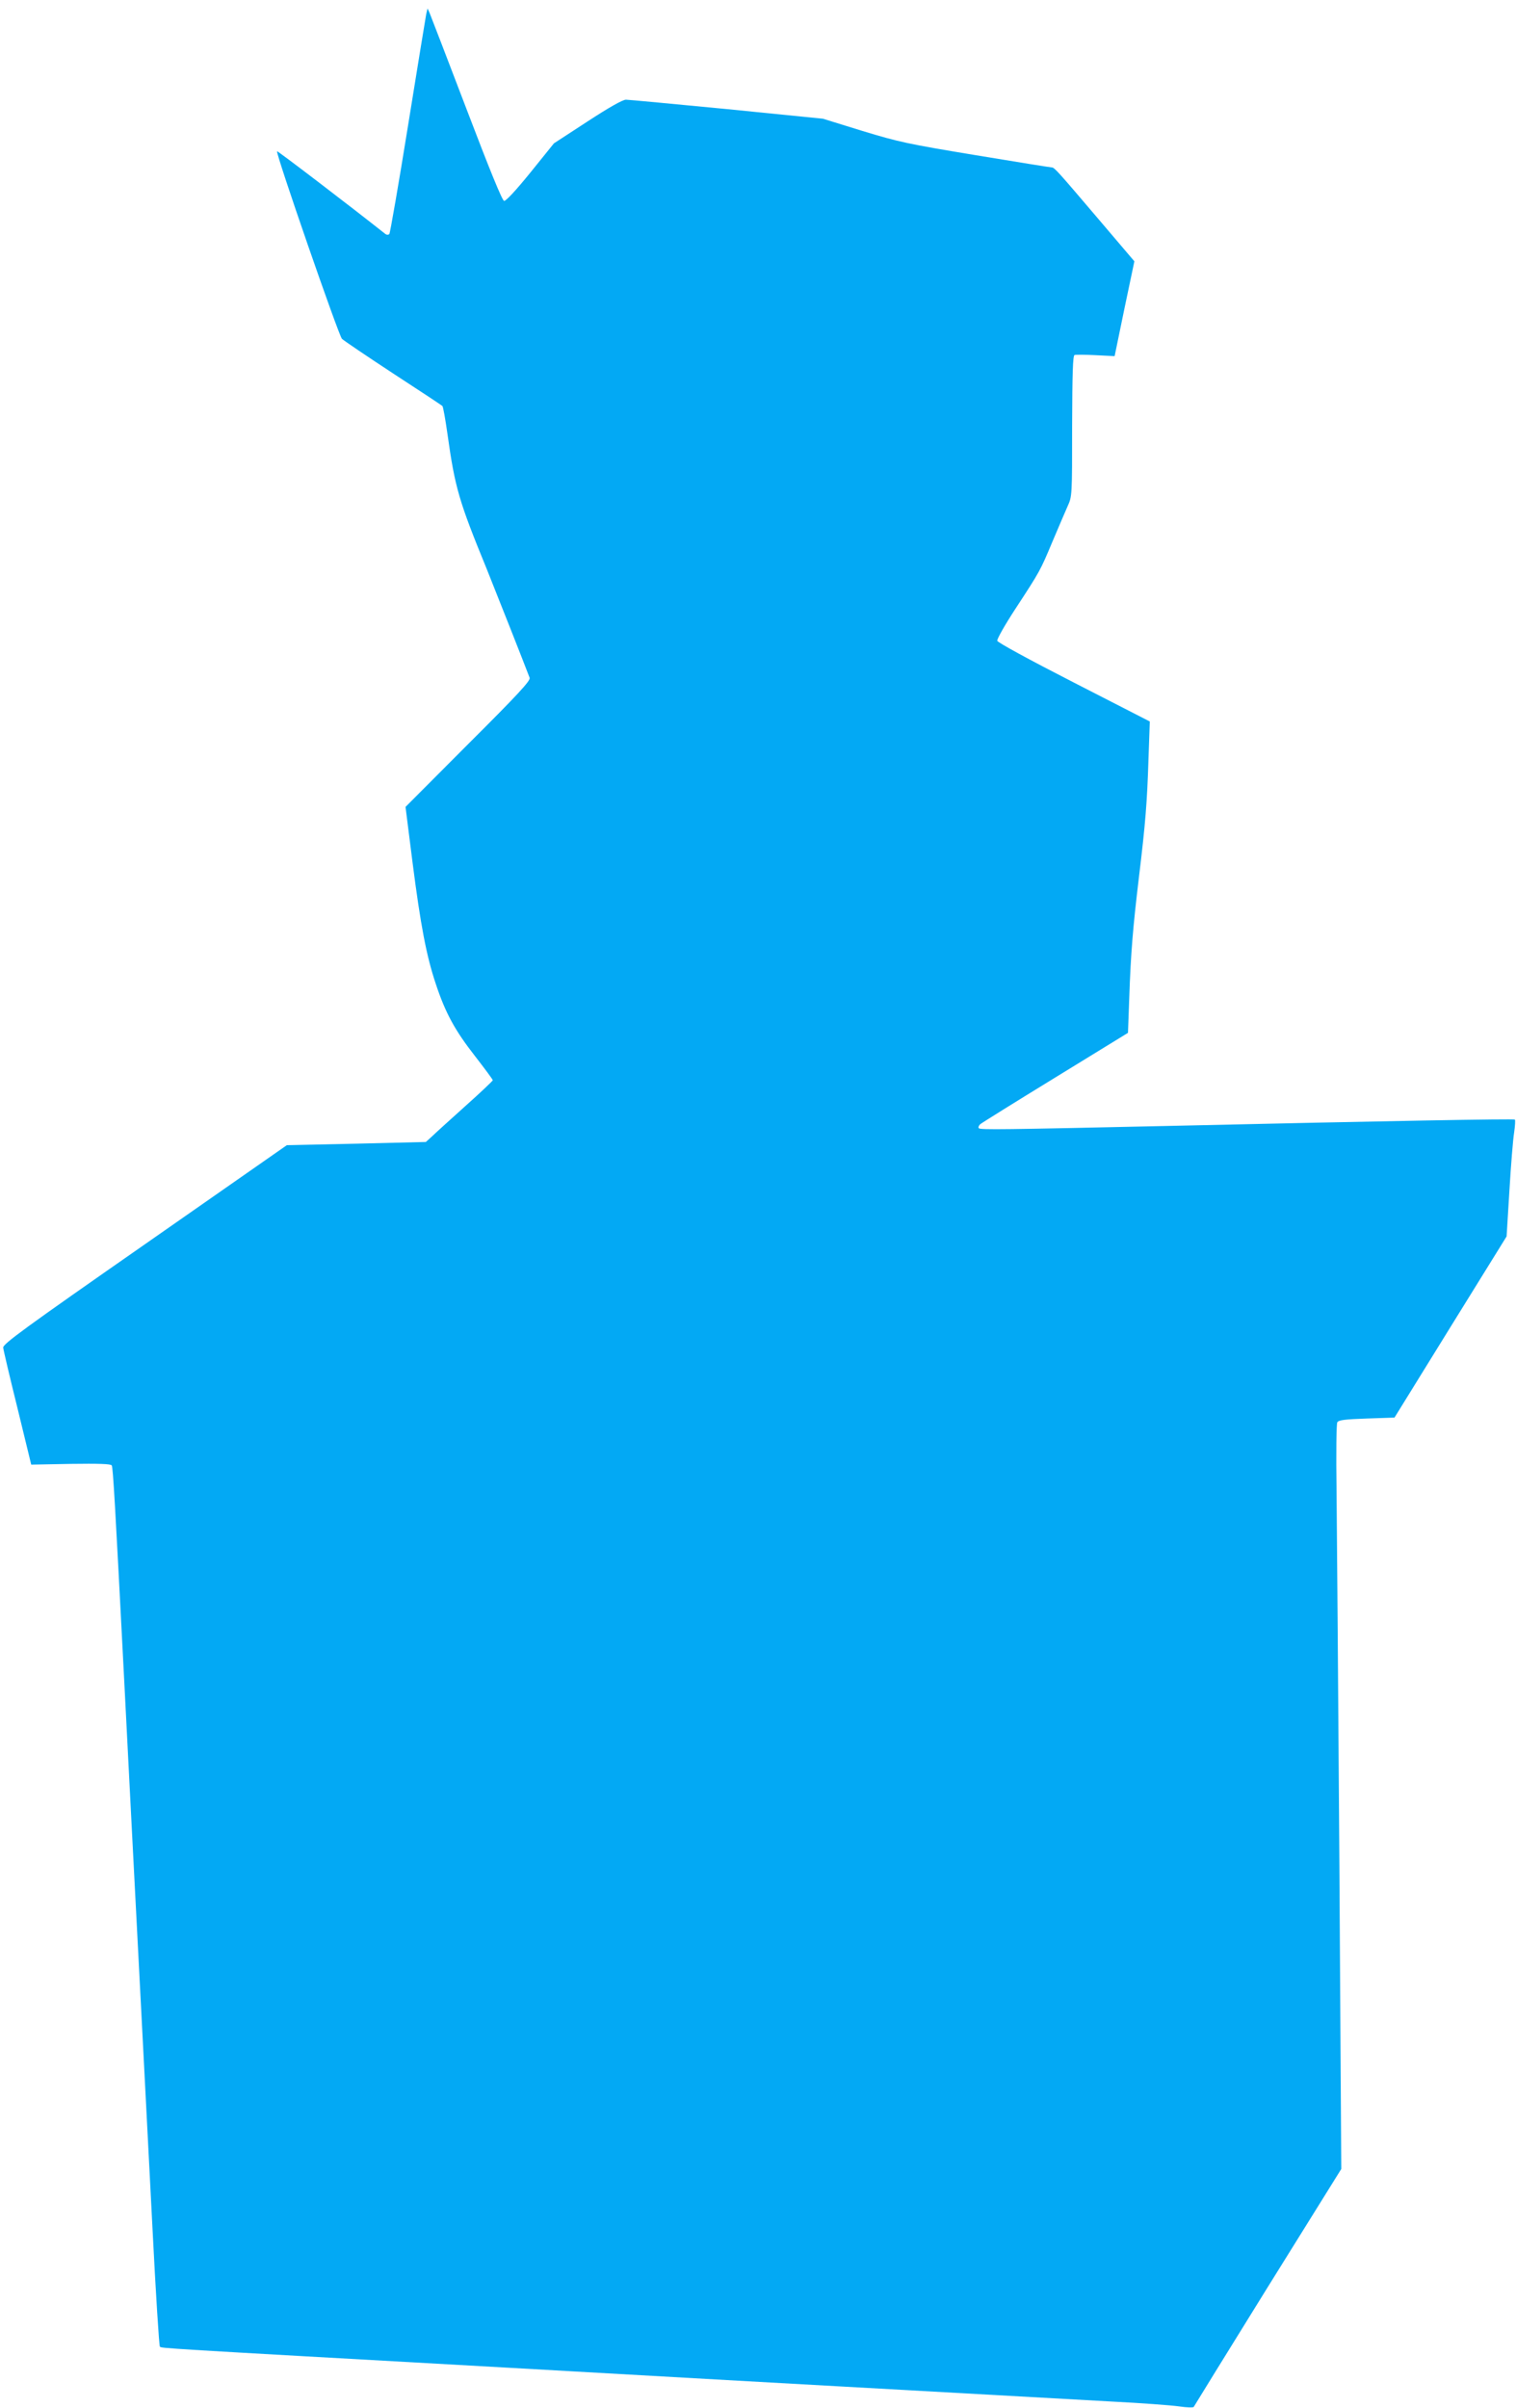 <?xml version="1.0" standalone="no"?>
<!DOCTYPE svg PUBLIC "-//W3C//DTD SVG 20010904//EN"
 "http://www.w3.org/TR/2001/REC-SVG-20010904/DTD/svg10.dtd">
<svg version="1.0" xmlns="http://www.w3.org/2000/svg"
 width="806pt" height="1280pt" viewBox="0 0 806 1280"
 preserveAspectRatio="xMidYMid meet">
<g transform="translate(0,1280) scale(0.1,-0.1)"
fill="#03a9f4" stroke="none">
<path d="M2266 12725 c-3 -16 -47 -284 -97 -595 -50 -311 -95 -569 -99 -574
-6 -5 -14 -5 -22 1 -192 152 -572 442 -575 439 -9 -8 328 -981 345 -997 9 -9
132 -92 272 -184 140 -91 258 -169 262 -173 4 -4 16 -71 27 -149 40 -286 61
-357 209 -718 55 -137 195 -491 228 -578 5 -15 -62 -88 -327 -352 l-333 -334
37 -293 c43 -336 74 -499 124 -648 51 -154 101 -246 208 -383 52 -67 95 -125
95 -129 0 -3 -66 -66 -148 -139 -81 -73 -161 -145 -177 -161 l-31 -28 -369 -9
-370 -8 -755 -527 c-640 -446 -755 -530 -753 -549 1 -12 35 -157 76 -322 l73
-300 211 4 c147 2 212 0 217 -8 7 -10 18 -204 66 -1136 11 -220 29 -571 40
-780 48 -917 81 -1572 111 -2145 17 -338 35 -619 39 -623 8 -9 -27 -7 1848
-112 1164 -66 1362 -77 1775 -100 785 -44 1146 -64 1437 -80 157 -8 319 -20
360 -26 41 -6 76 -7 77 -2 2 4 179 291 393 636 l391 628 -10 1622 c-6 892 -13
1782 -15 1977 -3 206 -1 362 4 370 7 12 41 16 156 20 l148 5 298 482 298 481
15 244 c8 134 19 272 25 308 5 35 7 66 4 69 -4 5 -669 -7 -1854 -34 -863 -19
-988 -21 -996 -12 -4 4 -1 13 7 21 8 7 188 119 400 249 l386 237 7 192 c8 230
19 366 51 633 35 288 44 405 51 630 l7 200 -404 207 c-244 125 -405 213 -407
222 -2 9 41 85 96 169 132 202 132 202 197 357 31 74 68 159 81 189 24 53 24
54 24 427 1 283 4 374 13 377 7 2 57 2 112 -1 l101 -5 52 252 53 252 -188 221
c-217 255 -237 278 -251 278 -6 0 -187 29 -404 65 -363 60 -409 70 -603 129
l-210 65 -510 51 c-281 27 -523 50 -537 50 -18 0 -90 -41 -205 -116 l-178
-116 -125 -155 c-77 -95 -130 -152 -140 -151 -10 2 -77 166 -200 489 -102 267
-190 496 -196 510 l-11 24 -7 -30z"/>
</g>
</svg>
